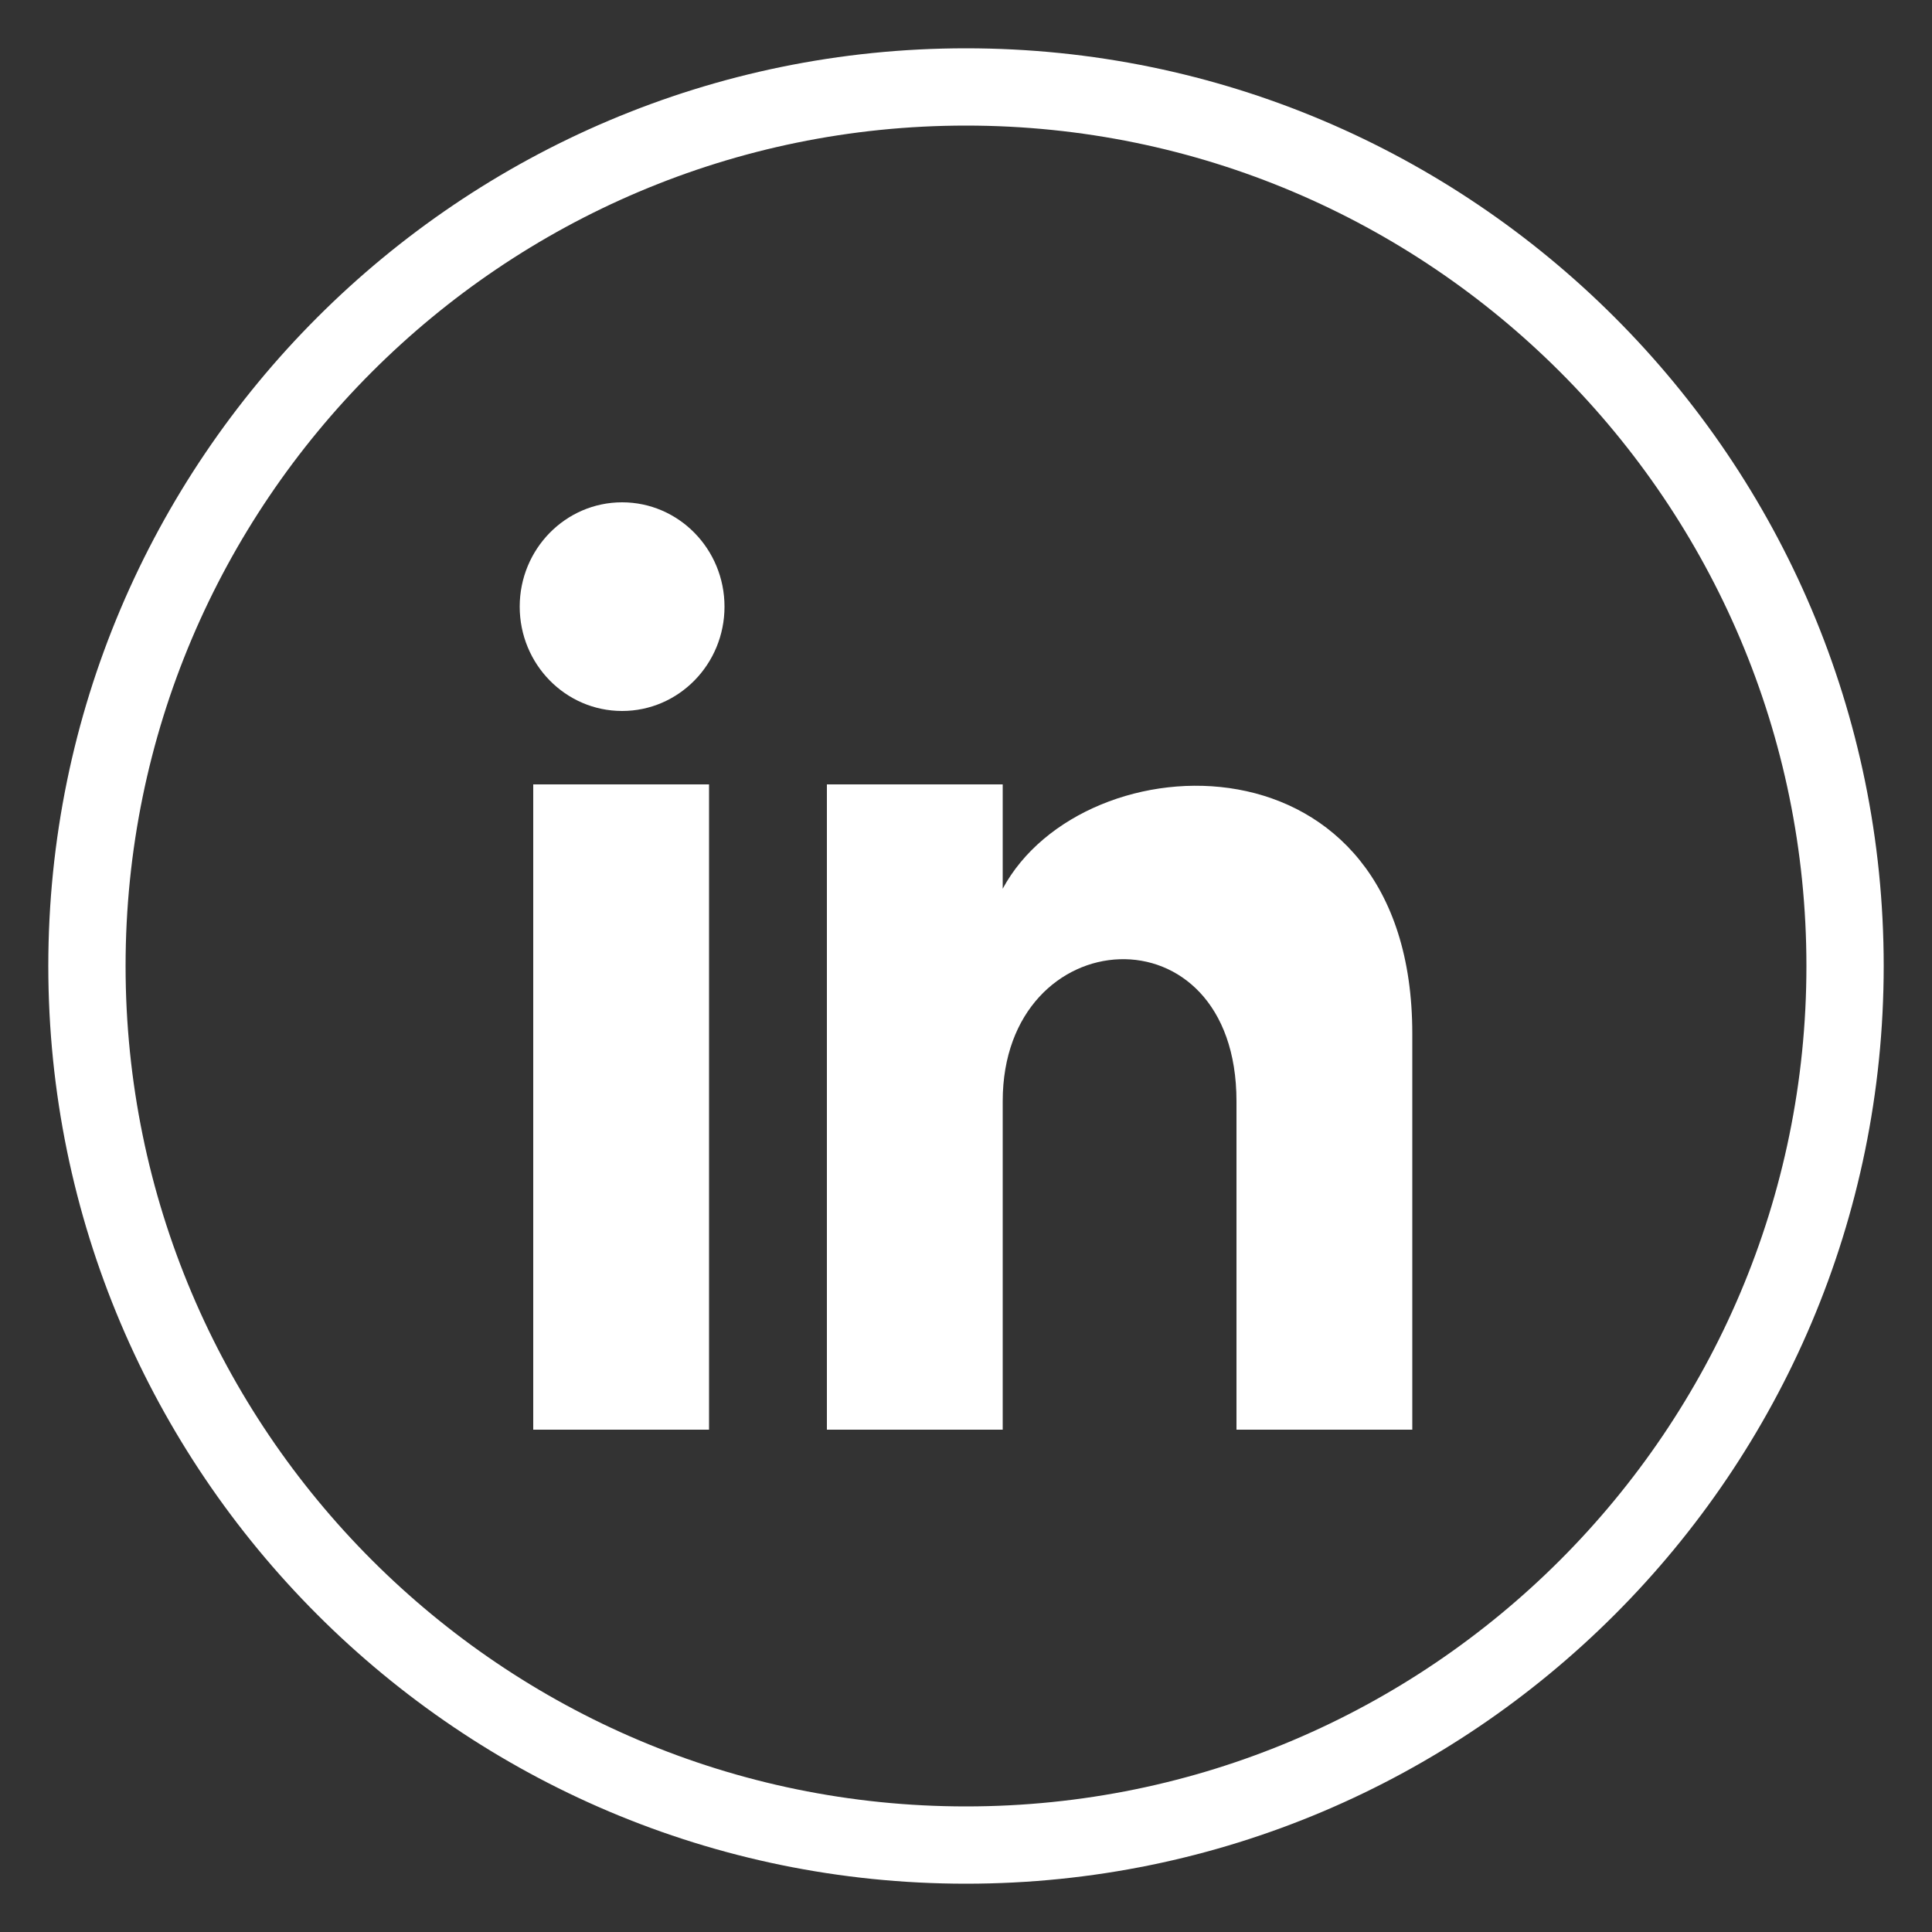 <?xml version="1.0" encoding="utf-8"?>
<!-- Generator: Adobe Illustrator 25.0.0, SVG Export Plug-In . SVG Version: 6.00 Build 0)  -->
<svg version="1.1" id="Layer_1" xmlns="http://www.w3.org/2000/svg" xmlns:xlink="http://www.w3.org/1999/xlink" x="0px" y="0px"
	 viewBox="0 0 100 100" style="enable-background:new 0 0 100 100;" xml:space="preserve">
<rect x="0" y="0" width="100" height="100" fill="#333333" stroke="none"/>
<style type="text/css">
	.st0{fill:#FFFFFF;}
	.st1{fill:none;}
</style>
<g id="Layer_2_1_">
	<g id="Layer_1-2">
		<path class="st0" d="M50,6.5C74,6.5,93.5,26,93.5,50S74,93.5,50,93.5S6.5,74,6.5,50C6.5,26,26,6.5,50,6.5 M50,2.5
			C23.8,2.5,2.5,23.8,2.5,50S23.8,97.5,50,97.5S97.5,76.2,97.5,50C97.5,23.8,76.2,2.5,50,2.5z"/>
		<rect class="st1" width="100" height="100"/>
		<g>
			<rect x="27.6" y="40.6" class="st0" width="9.1" height="33.4"/>
			<ellipse class="st0" cx="32.2" cy="31.4" rx="5.3" ry="5.4"/>
			<path class="st0" d="M73.1,74H64V57c0-10.2-12.1-9.4-12.1,0v17h-9.1V40.6h9.1v5.4c4.2-7.8,21.2-8.4,21.2,7.5V74z"/>
		</g>
	</g>
</g>
</svg>
